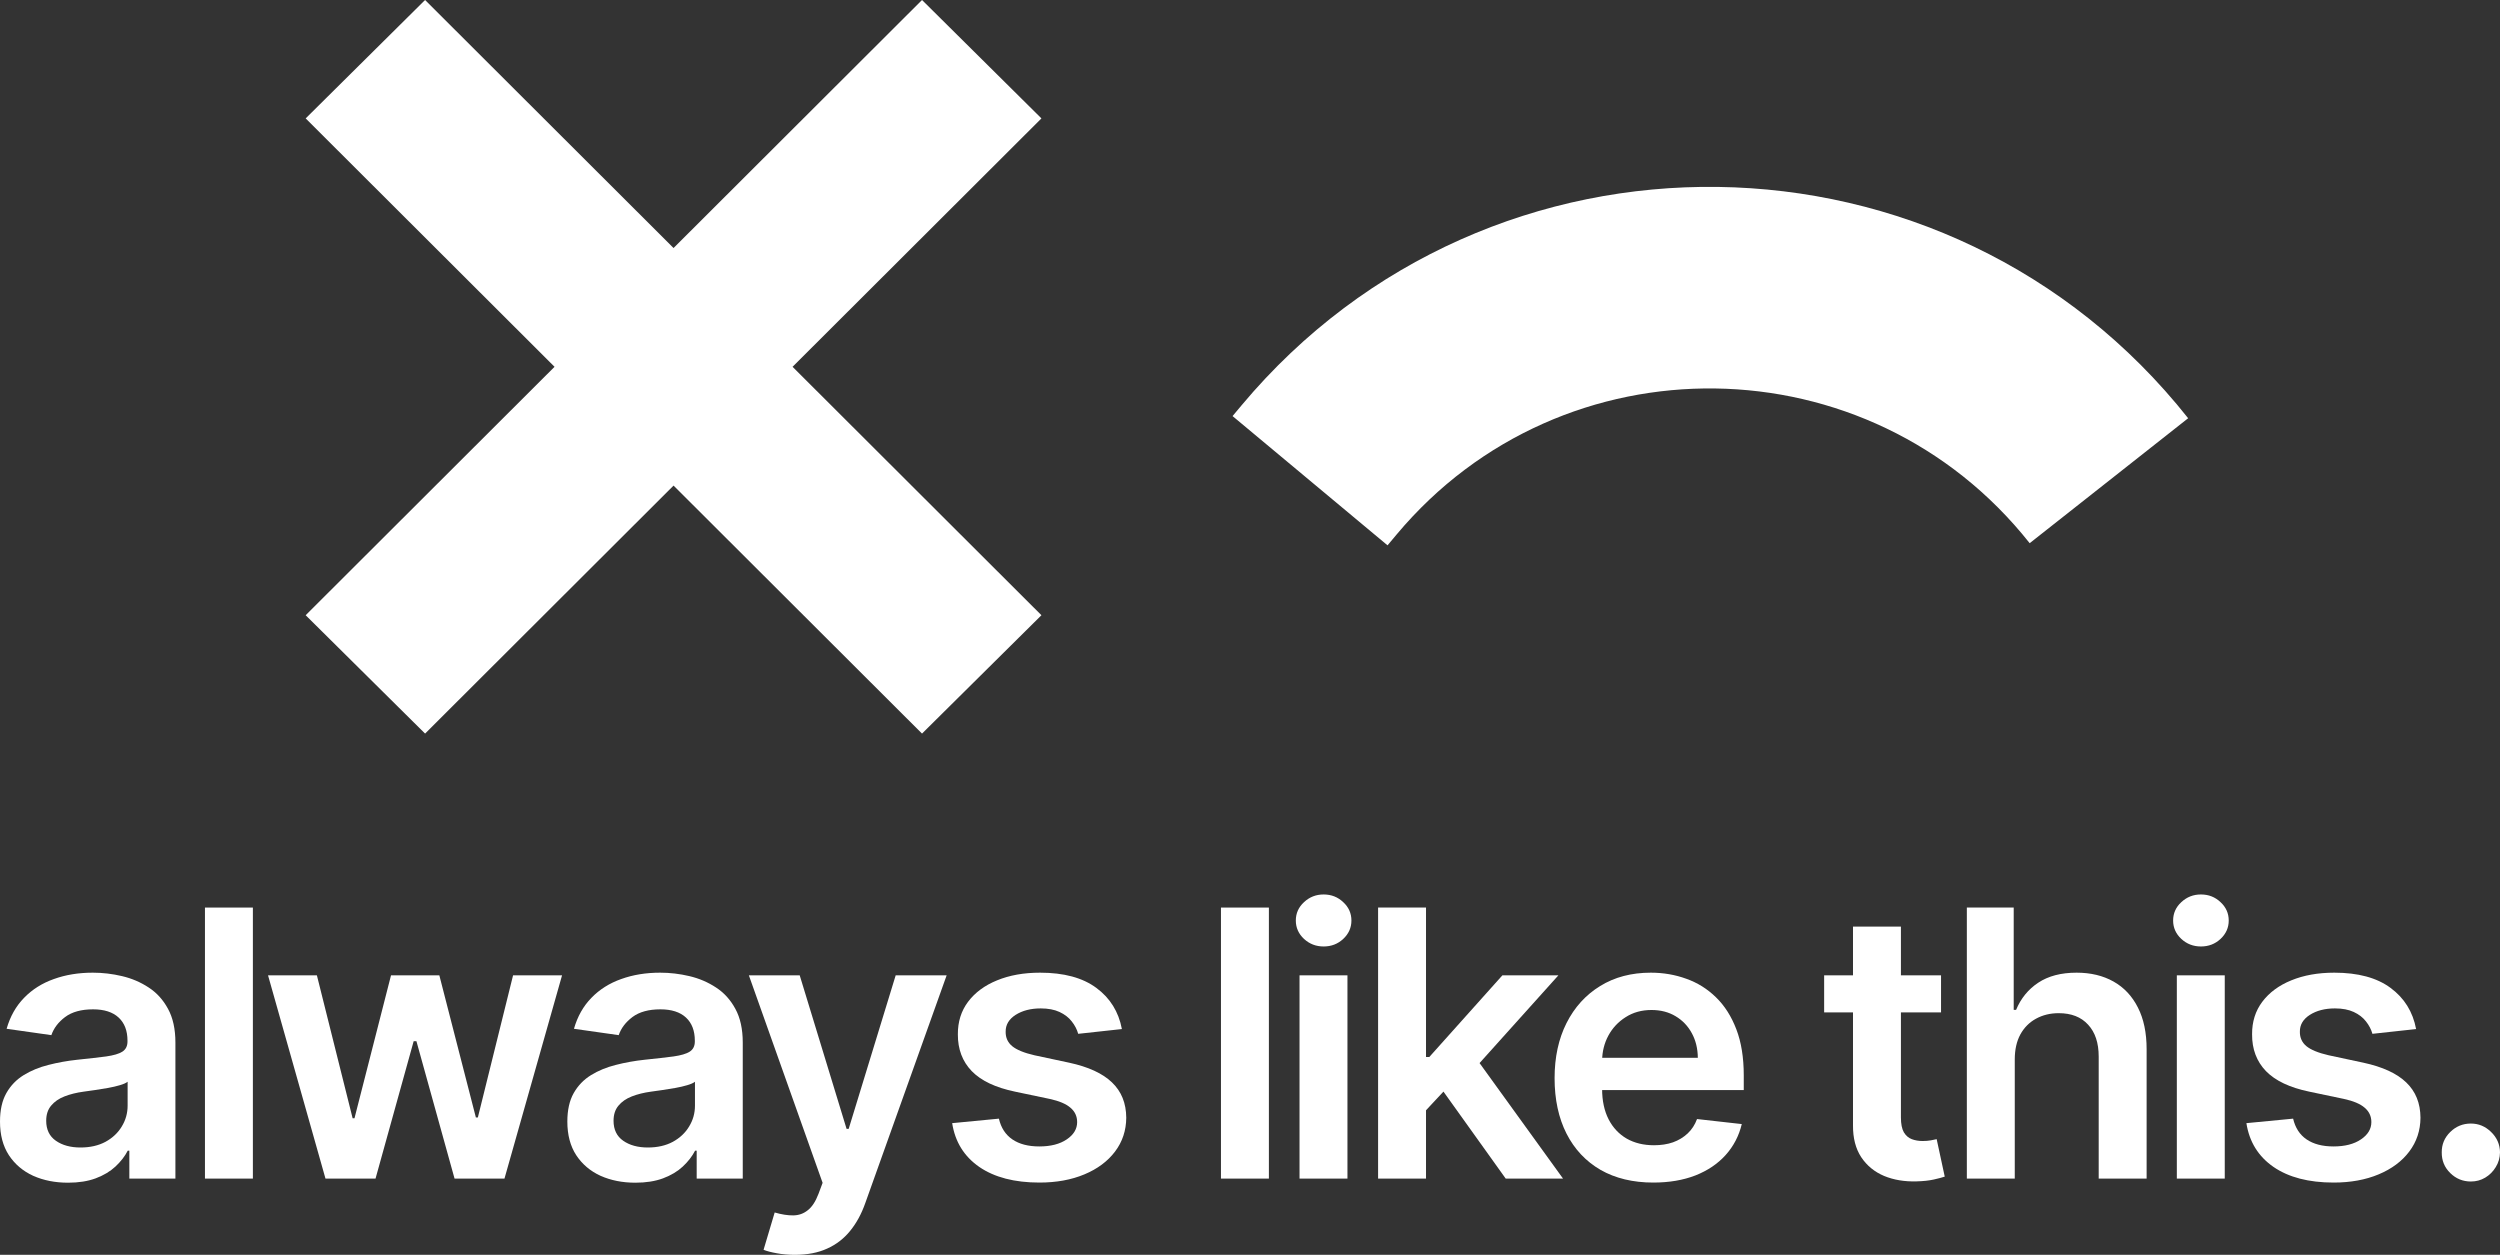 <svg width="777" height="390" viewBox="0 0 777 390" fill="none" xmlns="http://www.w3.org/2000/svg">
<rect x="0" y="0" width="777" height="390" fill="#333333" stroke="none"/>
<path d="M286.566 0L323.676 36.799L246.327 114.003L323.679 191.212L286.563 228L209.34 150.921L132.116 228L95 191.212L172.352 114.003L95.003 36.799L132.113 9.04276e-06L209.34 77.084L286.566 0Z" fill="white"/>
<path fill-rule="evenodd" clip-rule="evenodd" d="M630.823 168.823C580.954 105.814 485.653 104.506 434.066 166.122L431.246 169.491L383.079 129.32L385.899 125.951C463.028 33.826 605.516 35.782 680.078 129.988L630.823 168.823Z" fill="white"/>
<path d="M21.148 367.584C17.144 367.584 13.537 366.871 10.327 365.445C7.146 363.991 4.622 361.853 2.757 359.028C0.919 356.204 0 352.722 0 348.581C0 345.016 0.658 342.069 1.975 339.738C3.292 337.407 5.088 335.542 7.365 334.144C9.642 332.746 12.206 331.69 15.059 330.977C17.939 330.237 20.915 329.702 23.988 329.373C27.691 328.989 30.694 328.646 32.998 328.344C35.302 328.015 36.976 327.522 38.018 326.864C39.088 326.178 39.623 325.123 39.623 323.697V323.45C39.623 320.351 38.704 317.952 36.866 316.252C35.028 314.552 32.381 313.702 28.925 313.702C25.277 313.702 22.383 314.497 20.243 316.087C18.131 317.678 16.705 319.556 15.964 321.722L2.057 319.748C3.154 315.909 4.965 312.701 7.488 310.123C10.012 307.518 13.098 305.572 16.746 304.283C20.394 302.967 24.426 302.308 28.843 302.308C31.887 302.308 34.918 302.665 37.936 303.378C40.953 304.091 43.71 305.27 46.206 306.915C48.702 308.533 50.704 310.74 52.213 313.537C53.749 316.334 54.517 319.83 54.517 324.026V366.308H40.199V357.63H39.705C38.8 359.385 37.524 361.03 35.878 362.566C34.26 364.074 32.217 365.294 29.748 366.226C27.306 367.131 24.44 367.584 21.148 367.584ZM25.016 356.643C28.006 356.643 30.598 356.053 32.792 354.874C34.987 353.668 36.674 352.077 37.853 350.103C39.06 348.129 39.664 345.976 39.664 343.645V336.201C39.197 336.584 38.402 336.941 37.277 337.27C36.18 337.599 34.946 337.887 33.574 338.134C32.203 338.38 30.845 338.6 29.501 338.792C28.157 338.984 26.991 339.148 26.004 339.285C23.782 339.587 21.793 340.081 20.038 340.766C18.282 341.452 16.897 342.411 15.882 343.645C14.867 344.852 14.36 346.415 14.36 348.334C14.36 351.076 15.361 353.147 17.363 354.545C19.366 355.943 21.917 356.643 25.016 356.643Z" fill="white"/>
<path d="M78.595 282.072V366.308H63.701V282.072H78.595Z" fill="white"/>
<path d="M101.161 366.308L83.304 303.131H98.487L109.596 347.553H110.172L121.528 303.131H136.546L147.902 347.306H148.519L159.463 303.131H174.687L156.789 366.308H141.277L129.428 323.614H128.564L116.714 366.308H101.161Z" fill="white"/>
<path d="M197.479 367.584C193.475 367.584 189.868 366.871 186.658 365.445C183.476 363.991 180.953 361.853 179.088 359.028C177.25 356.204 176.331 352.722 176.331 348.581C176.331 345.016 176.989 342.069 178.306 339.738C179.622 337.407 181.419 335.542 183.696 334.144C185.972 332.746 188.537 331.69 191.39 330.977C194.27 330.237 197.246 329.702 200.318 329.373C204.021 328.989 207.025 328.646 209.329 328.344C211.633 328.015 213.306 327.522 214.349 326.864C215.419 326.178 215.953 325.123 215.953 323.697V323.45C215.953 320.351 215.035 317.952 213.197 316.252C211.359 314.552 208.712 313.702 205.256 313.702C201.608 313.702 198.714 314.497 196.574 316.087C194.462 317.678 193.036 319.556 192.295 321.722L178.388 319.748C179.485 315.909 181.296 312.701 183.819 310.123C186.343 307.518 189.429 305.572 193.077 304.283C196.725 302.967 200.757 302.308 205.173 302.308C208.218 302.308 211.249 302.665 214.267 303.378C217.284 304.091 220.041 305.27 222.537 306.915C225.033 308.533 227.035 310.74 228.544 313.537C230.08 316.334 230.848 319.83 230.848 324.026V366.308H216.529V357.63H216.036C215.131 359.385 213.855 361.03 212.209 362.566C210.591 364.074 208.547 365.294 206.079 366.226C203.637 367.131 200.771 367.584 197.479 367.584ZM201.347 356.643C204.337 356.643 206.929 356.053 209.123 354.874C211.318 353.668 213.005 352.077 214.184 350.103C215.391 348.129 215.995 345.976 215.995 343.645V336.201C215.528 336.584 214.733 336.941 213.608 337.27C212.511 337.599 211.277 337.887 209.905 338.134C208.534 338.38 207.176 338.6 205.832 338.792C204.488 338.984 203.322 339.148 202.334 339.285C200.113 339.587 198.124 340.081 196.368 340.766C194.613 341.452 193.228 342.411 192.213 343.645C191.198 344.852 190.69 346.415 190.69 348.334C190.69 351.076 191.692 353.147 193.694 354.545C195.696 355.943 198.247 356.643 201.347 356.643Z" fill="white"/>
<path d="M247.026 390C244.996 390 243.117 389.835 241.389 389.506C239.689 389.205 238.331 388.848 237.316 388.437L240.772 376.838C242.939 377.469 244.873 377.77 246.574 377.743C248.274 377.716 249.769 377.181 251.058 376.139C252.375 375.124 253.486 373.424 254.391 371.039L255.667 367.625L232.749 303.131H248.548L263.114 350.843H263.772L278.379 303.131H294.219L268.915 373.959C267.736 377.304 266.172 380.17 264.225 382.555C262.277 384.968 259.891 386.805 257.065 388.067C254.268 389.356 250.921 390 247.026 390Z" fill="white"/>
<path d="M348.683 319.83L335.105 321.311C334.721 319.94 334.049 318.651 333.089 317.445C332.156 316.238 330.895 315.265 329.304 314.524C327.713 313.784 325.765 313.414 323.461 313.414C320.362 313.414 317.756 314.086 315.644 315.429C313.559 316.773 312.53 318.514 312.558 320.653C312.53 322.49 313.202 323.985 314.574 325.136C315.973 326.288 318.277 327.234 321.486 327.974L332.266 330.278C338.246 331.566 342.69 333.609 345.597 336.406C348.532 339.203 350.013 342.864 350.041 347.388C350.013 351.364 348.848 354.874 346.543 357.918C344.267 360.934 341.099 363.292 337.039 364.992C332.979 366.692 328.316 367.542 323.05 367.542C315.314 367.542 309.088 365.925 304.37 362.689C299.652 359.426 296.84 354.888 295.935 349.075L310.459 347.676C311.118 350.528 312.517 352.68 314.656 354.134C316.796 355.587 319.58 356.314 323.009 356.314C326.547 356.314 329.386 355.587 331.526 354.134C333.693 352.68 334.776 350.884 334.776 348.746C334.776 346.936 334.077 345.441 332.678 344.262C331.306 343.083 329.167 342.178 326.259 341.548L315.479 339.285C309.417 338.024 304.932 335.899 302.025 332.91C299.117 329.894 297.677 326.082 297.704 321.476C297.677 317.582 298.733 314.209 300.873 311.357C303.04 308.478 306.043 306.257 309.883 304.694C313.751 303.104 318.208 302.308 323.255 302.308C330.662 302.308 336.49 303.885 340.742 307.039C345.021 310.192 347.668 314.456 348.683 319.83Z" fill="white"/>
<path d="M394.37 282.072V366.308H379.476V282.072H394.37Z" fill="white"/>
<path d="M403.893 366.308V303.131H418.788V366.308H403.893ZM411.382 294.165C409.023 294.165 406.993 293.383 405.292 291.82C403.592 290.23 402.741 288.324 402.741 286.103C402.741 283.854 403.592 281.949 405.292 280.386C406.993 278.795 409.023 278 411.382 278C413.768 278 415.798 278.795 417.471 280.386C419.172 281.949 420.022 283.854 420.022 286.103C420.022 288.324 419.172 290.23 417.471 291.82C415.798 293.383 413.768 294.165 411.382 294.165Z" fill="white"/>
<path d="M441.889 346.483L441.848 328.509H444.234L466.946 303.131H484.35L456.413 334.226H453.327L441.889 346.483ZM428.311 366.308V282.072H443.205V366.308H428.311ZM467.975 366.308L447.402 337.558L457.441 327.069L485.79 366.308H467.975Z" fill="white"/>
<path d="M513.859 367.542C507.523 367.542 502.051 366.226 497.443 363.594C492.862 360.934 489.337 357.177 486.868 352.324C484.4 347.443 483.165 341.698 483.165 335.09C483.165 328.591 484.4 322.888 486.868 317.979C489.364 313.044 492.848 309.205 497.319 306.463C501.79 303.693 507.043 302.308 513.078 302.308C516.973 302.308 520.648 302.939 524.105 304.201C527.588 305.434 530.66 307.354 533.321 309.959C536.009 312.564 538.121 315.882 539.657 319.913C541.193 323.916 541.961 328.687 541.961 334.226V338.792H490.16V328.756H527.684C527.657 325.904 527.04 323.368 525.833 321.147C524.626 318.898 522.939 317.129 520.772 315.841C518.632 314.552 516.136 313.907 513.283 313.907C510.239 313.907 507.564 314.648 505.26 316.129C502.956 317.582 501.159 319.501 499.87 321.887C498.608 324.245 497.964 326.836 497.936 329.661V338.422C497.936 342.096 498.608 345.249 499.952 347.882C501.297 350.487 503.175 352.488 505.589 353.887C508.003 355.258 510.828 355.943 514.065 355.943C516.232 355.943 518.193 355.642 519.949 355.039C521.704 354.408 523.227 353.489 524.516 352.283C525.805 351.076 526.779 349.582 527.437 347.799L541.344 349.362C540.467 353.037 538.793 356.245 536.325 358.987C533.883 361.702 530.756 363.813 526.944 365.321C523.131 366.802 518.769 367.542 513.859 367.542Z" fill="white"/>
<path d="M603.274 303.131V314.648H566.943V303.131H603.274ZM575.912 287.995H590.807V347.306C590.807 349.308 591.108 350.843 591.712 351.913C592.343 352.955 593.166 353.668 594.181 354.051C595.195 354.435 596.32 354.627 597.554 354.627C598.487 354.627 599.337 354.559 600.105 354.422C600.901 354.284 601.504 354.161 601.916 354.051L604.426 365.692C603.63 365.966 602.492 366.267 601.011 366.596C599.557 366.925 597.774 367.117 595.662 367.172C591.931 367.282 588.571 366.72 585.581 365.486C582.591 364.225 580.219 362.278 578.463 359.645C576.735 357.013 575.885 353.722 575.912 349.774V287.995Z" fill="white"/>
<path d="M626.189 329.29V366.308H611.295V282.072H625.86V313.866H626.601C628.082 310.302 630.372 307.491 633.472 305.434C636.599 303.35 640.576 302.308 645.404 302.308C649.793 302.308 653.619 303.227 656.883 305.064C660.148 306.901 662.671 309.589 664.454 313.126C666.265 316.663 667.17 320.982 667.17 326.082V366.308H652.275V328.386C652.275 324.135 651.178 320.831 648.984 318.473C646.817 316.087 643.772 314.895 639.849 314.895C637.216 314.895 634.857 315.47 632.773 316.622C630.715 317.746 629.097 319.378 627.917 321.517C626.765 323.656 626.189 326.247 626.189 329.29Z" fill="white"/>
<path d="M676.559 366.308V303.131H691.453V366.308H676.559ZM684.047 294.165C681.688 294.165 679.659 293.383 677.958 291.82C676.257 290.23 675.407 288.324 675.407 286.103C675.407 283.854 676.257 281.949 677.958 280.386C679.659 278.795 681.688 278 684.047 278C686.434 278 688.464 278.795 690.137 280.386C691.837 281.949 692.688 283.854 692.688 286.103C692.688 288.324 691.837 290.23 690.137 291.82C688.464 293.383 686.434 294.165 684.047 294.165Z" fill="white"/>
<path d="M750.926 319.83L737.349 321.311C736.965 319.94 736.293 318.651 735.333 317.445C734.4 316.238 733.138 315.265 731.547 314.524C729.956 313.784 728.009 313.414 725.705 313.414C722.605 313.414 719.999 314.086 717.887 315.429C715.802 316.773 714.774 318.514 714.801 320.653C714.774 322.49 715.446 323.985 716.817 325.136C718.216 326.288 720.52 327.234 723.73 327.974L734.51 330.278C740.489 331.566 744.933 333.609 747.841 336.406C750.776 339.203 752.257 342.864 752.284 347.388C752.257 351.364 751.091 354.874 748.787 357.918C746.51 360.934 743.342 363.292 739.282 364.992C735.223 366.692 730.56 367.542 725.293 367.542C717.558 367.542 711.331 365.925 706.613 362.689C701.895 359.426 699.084 354.888 698.179 349.075L712.703 347.676C713.361 350.528 714.76 352.68 716.9 354.134C719.039 355.587 721.823 356.314 725.252 356.314C728.79 356.314 731.629 355.587 733.769 354.134C735.936 352.68 737.019 350.884 737.019 348.746C737.019 346.936 736.32 345.441 734.921 344.262C733.55 343.083 731.41 342.178 728.502 341.548L717.722 339.285C711.66 338.024 707.176 335.899 704.268 332.91C701.36 329.894 699.92 326.082 699.948 321.476C699.92 317.582 700.976 314.209 703.116 311.357C705.283 308.478 708.287 306.257 712.127 304.694C715.994 303.104 720.452 302.308 725.499 302.308C732.905 302.308 738.734 303.885 742.985 307.039C747.265 310.192 749.912 314.456 750.926 319.83Z" fill="white"/>
<path d="M767.948 367.213C765.452 367.213 763.312 366.336 761.53 364.581C759.747 362.826 758.869 360.687 758.896 358.165C758.869 355.697 759.747 353.585 761.53 351.83C763.312 350.075 765.452 349.198 767.948 349.198C770.362 349.198 772.46 350.075 774.243 351.83C776.054 353.585 776.973 355.697 777 358.165C776.973 359.837 776.534 361.359 775.683 362.73C774.86 364.101 773.763 365.198 772.392 366.021C771.048 366.816 769.566 367.213 767.948 367.213Z" fill="white"/>
</svg>

